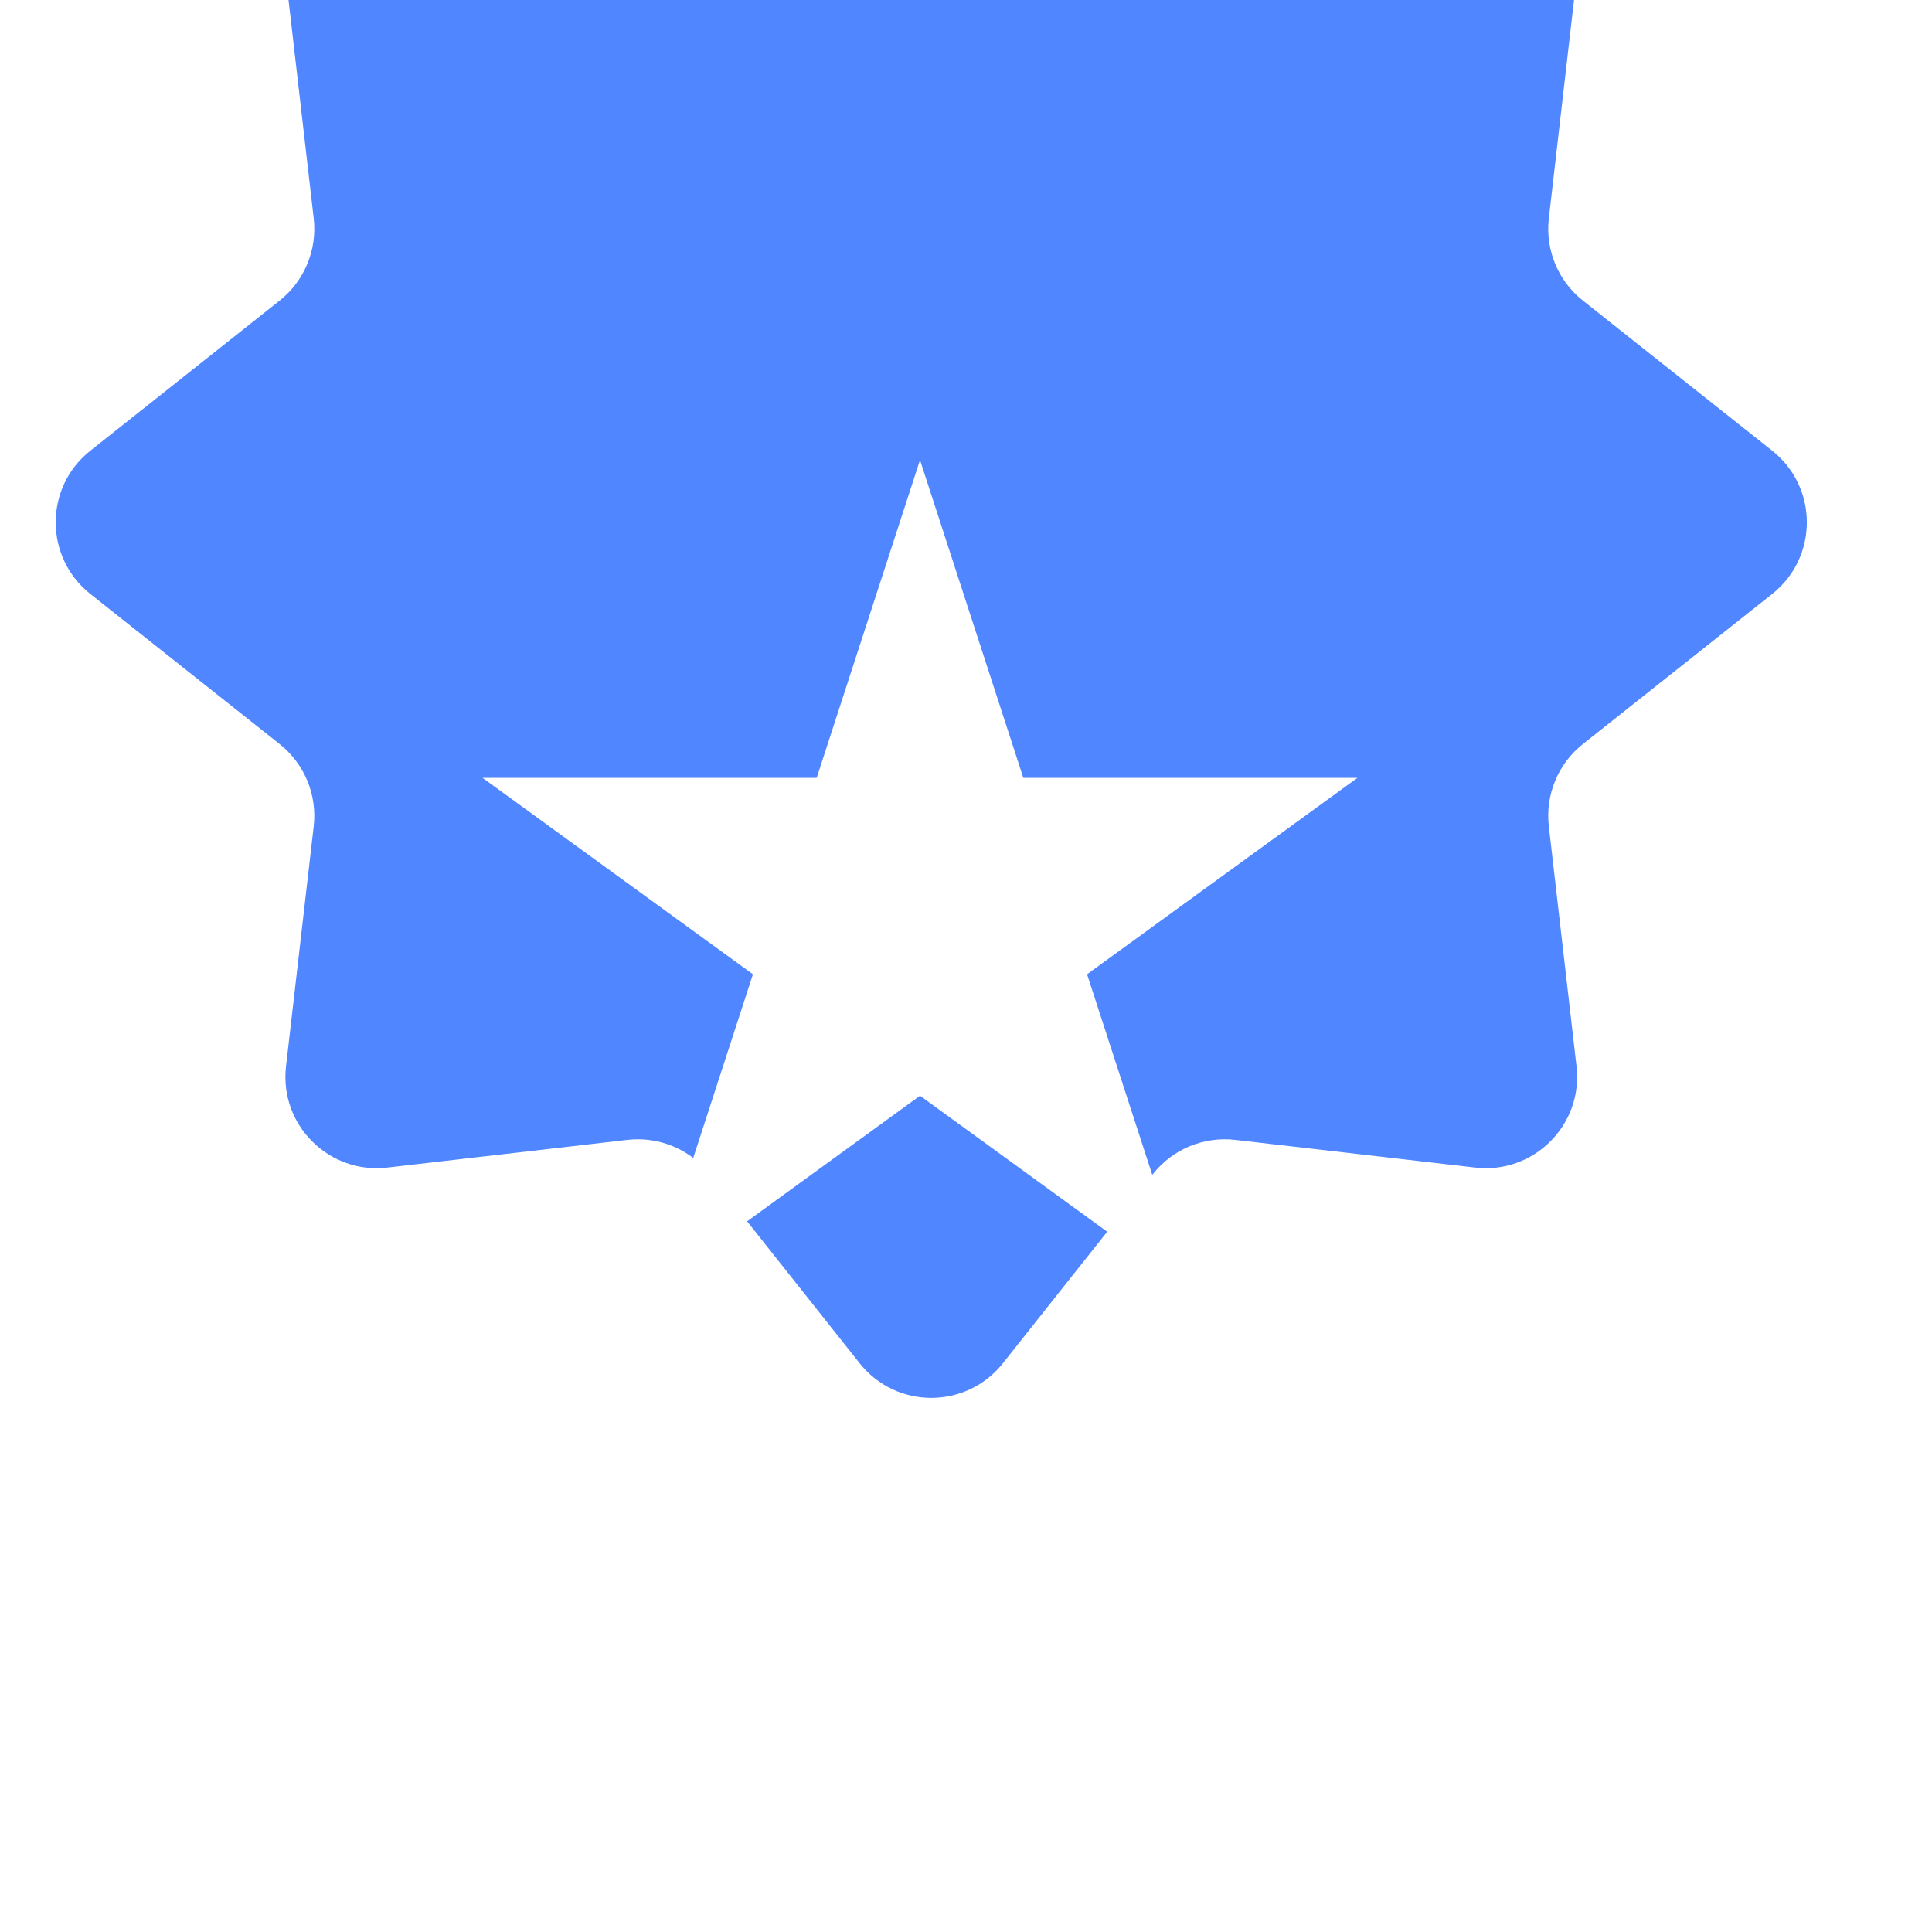 <?xml version="1.0" encoding="UTF-8"?> <svg xmlns="http://www.w3.org/2000/svg" width="21" height="21" viewBox="0 0 21 21" fill="none"> <g filter="url(#filter0_i_289_9)"> <path d="M9.344 0.982C9.742 0.48 10.503 0.48 10.901 0.982L12.533 3.04C12.747 3.309 13.084 3.449 13.426 3.41L16.035 3.109C16.671 3.035 17.21 3.574 17.136 4.21L16.835 6.819C16.796 7.161 16.935 7.498 17.205 7.712L19.263 9.344C19.765 9.742 19.765 10.503 19.263 10.901L17.205 12.533C16.935 12.747 16.796 13.084 16.835 13.426L17.136 16.035C17.21 16.671 16.671 17.21 16.035 17.136L13.426 16.835C13.084 16.796 12.747 16.935 12.533 17.205L10.901 19.263C10.503 19.765 9.742 19.765 9.344 19.263L7.712 17.205C7.498 16.935 7.161 16.796 6.819 16.835L4.21 17.136C3.574 17.21 3.035 16.671 3.109 16.035L3.41 13.426C3.449 13.084 3.309 12.747 3.04 12.533L0.982 10.901C0.48 10.503 0.48 9.742 0.982 9.344L3.04 7.712C3.309 7.498 3.449 7.161 3.41 6.819L3.109 4.21C3.035 3.574 3.574 3.035 4.21 3.109L6.819 3.41C7.161 3.449 7.498 3.309 7.712 3.04L9.344 0.982Z" fill="#5086FF"></path> </g> <path d="M10 5L11.123 8.455H14.755L11.816 10.59L12.939 14.045L10 11.91L7.061 14.045L8.184 10.59L5.245 8.455H8.877L10 5Z" fill="white"></path> <defs> <filter id="filter0_i_289_9" x="0.605" y="-3.837" width="19.035" height="23.475" filterUnits="userSpaceOnUse" color-interpolation-filters="sRGB"> <feFlood flood-opacity="0" result="BackgroundImageFix"></feFlood> <feBlend mode="normal" in="SourceGraphic" in2="BackgroundImageFix" result="shape"></feBlend> <feColorMatrix in="SourceAlpha" type="matrix" values="0 0 0 0 0 0 0 0 0 0 0 0 0 0 0 0 0 0 127 0" result="hardAlpha"></feColorMatrix> <feOffset dy="-4.445"></feOffset> <feGaussianBlur stdDeviation="2.221"></feGaussianBlur> <feComposite in2="hardAlpha" operator="arithmetic" k2="-1" k3="1"></feComposite> <feColorMatrix type="matrix" values="0 0 0 0 0 0 0 0 0 0 0 0 0 0 0 0 0 0 0.25 0"></feColorMatrix> <feBlend mode="normal" in2="shape" result="effect1_innerShadow_289_9"></feBlend> </filter> </defs> </svg> 